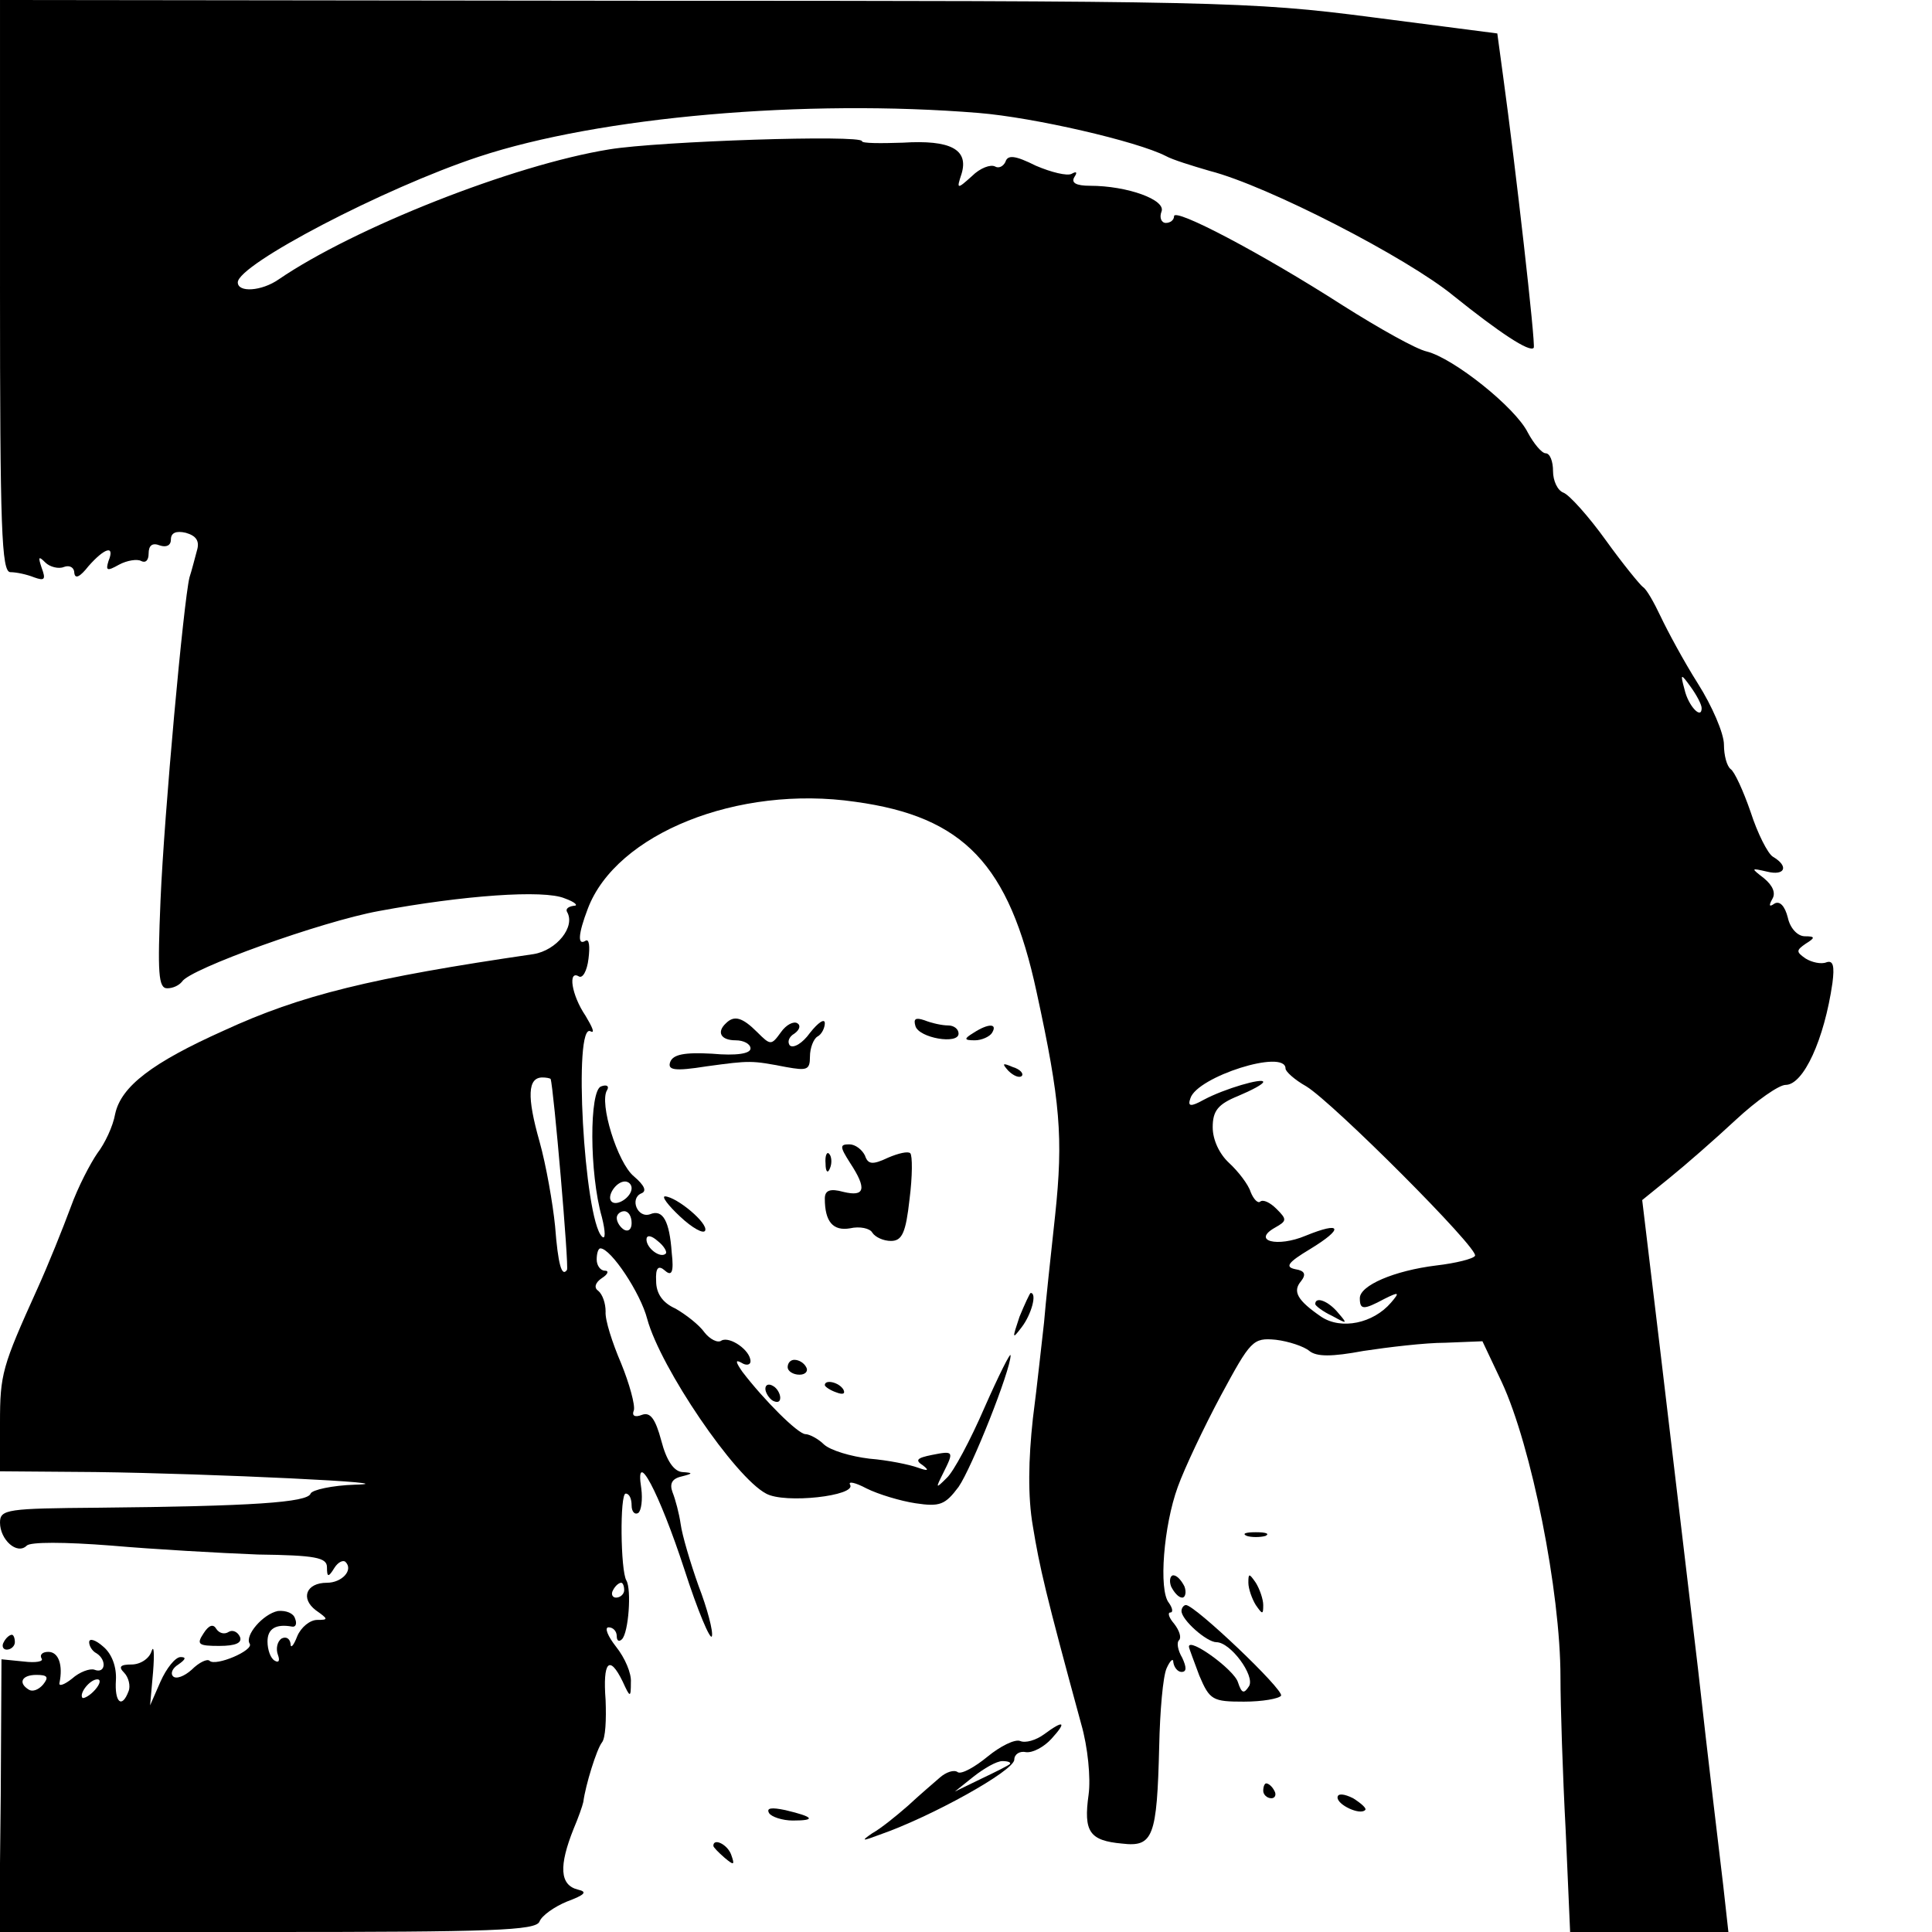 <?xml version="1.0" standalone="no"?>
<!DOCTYPE svg PUBLIC "-//W3C//DTD SVG 20010904//EN"
 "http://www.w3.org/TR/2001/REC-SVG-20010904/DTD/svg10.dtd">
<svg version="1.0" xmlns="http://www.w3.org/2000/svg"
 width="260pt" height="260pt" viewBox="0 0 260 260"
 preserveAspectRatio="xMidYMid meet">
<g transform="translate(0,260) scale(0.1,-0.1)"
fill="#000000" stroke="none">
<path d="M0 2215 c0 -326 2 -385 14 -385 8 0 22 -3 32 -7 14 -5 16 -3 10 13
-5 15 -4 16 5 7 6 -6 18 -9 25 -6 8 3 14 -1 14 -8 1 -9 8 -5 19 9 22 25 36 29
27 7 -4 -13 -2 -14 14 -5 11 6 25 8 30 5 6 -3 10 1 10 10 0 11 5 15 15 11 9
-3 15 0 15 8 0 9 7 12 20 9 14 -4 19 -11 15 -24 -3 -11 -7 -27 -10 -36 -8 -33
-34 -317 -39 -435 -4 -97 -3 -118 9 -118 8 0 16 4 20 9 10 17 188 81 265 95
113 21 222 29 250 17 14 -5 19 -10 12 -10 -7 -1 -11 -4 -9 -8 12 -20 -14 -52
-45 -57 -219 -32 -313 -55 -417 -103 -96 -43 -138 -75 -146 -112 -3 -17 -14
-40 -24 -53 -9 -13 -26 -45 -36 -73 -10 -27 -30 -77 -45 -110 -47 -104 -50
-114 -50 -180 l0 -65 128 -1 c157 -2 428 -15 350 -17 -31 -1 -58 -7 -60 -12
-4 -12 -79 -17 -285 -19 -123 -1 -133 -2 -133 -20 0 -23 23 -44 36 -31 5 5 50
5 114 0 57 -5 146 -10 197 -12 77 -1 93 -4 93 -17 0 -14 2 -14 10 -1 5 8 12
11 15 8 11 -11 -5 -28 -25 -28 -28 0 -36 -21 -15 -37 17 -12 17 -13 2 -13 -10
0 -22 -10 -27 -22 -5 -13 -9 -17 -9 -10 -1 7 -6 10 -12 7 -6 -4 -8 -14 -5 -22
3 -8 1 -11 -4 -8 -6 3 -10 15 -10 26 0 17 11 24 33 20 5 -1 7 4 4 11 -2 7 -12
11 -23 10 -20 -4 -45 -33 -38 -44 6 -9 -46 -31 -54 -23 -3 3 -14 -2 -24 -12
-10 -9 -21 -13 -25 -9 -4 4 -1 11 7 16 10 7 11 10 3 10 -7 0 -19 -15 -27 -33
l-14 -32 4 45 c2 25 1 37 -2 28 -3 -10 -15 -18 -27 -18 -15 0 -18 -3 -10 -11
6 -6 9 -18 6 -25 -9 -24 -19 -15 -17 15 1 17 -5 35 -17 45 -10 9 -19 12 -19 6
0 -5 4 -12 10 -15 14 -9 12 -28 -3 -22 -6 2 -20 -3 -30 -12 -10 -8 -18 -11
-17 -6 5 24 -1 42 -15 42 -8 0 -12 -4 -9 -9 3 -4 -8 -6 -24 -4 l-30 3 -1 -183
-2 -184 361 0 c303 0 361 2 366 14 3 8 20 20 37 27 24 9 28 13 15 16 -25 6
-26 32 -6 82 6 14 12 31 13 36 3 23 18 71 25 80 5 6 6 31 5 57 -4 52 5 62 23
25 10 -22 11 -22 11 -1 1 12 -8 33 -20 48 -11 14 -16 26 -10 26 6 0 11 -5 11
-12 0 -6 3 -8 7 -4 9 9 13 67 6 79 -8 13 -9 117 -1 117 5 0 8 -7 8 -16 0 -8 4
-13 9 -10 4 3 6 18 4 33 -9 57 24 -5 58 -109 18 -56 35 -96 37 -90 2 6 -6 37
-18 68 -11 31 -22 68 -24 83 -2 14 -7 33 -11 43 -4 11 -1 18 12 21 16 4 16 5
1 6 -11 1 -21 15 -28 42 -8 30 -15 39 -26 35 -10 -4 -14 -1 -11 6 2 7 -6 36
-17 63 -12 28 -22 59 -21 70 0 11 -4 23 -10 28 -6 4 -4 11 5 17 8 5 10 10 4
10 -6 0 -11 7 -11 15 0 8 2 15 5 15 14 0 54 -60 63 -95 18 -66 118 -213 160
-235 25 -14 122 -3 113 12 -3 5 7 3 22 -5 16 -8 46 -17 66 -20 33 -5 40 -2 58
22 18 26 70 157 70 177 0 5 -16 -27 -35 -70 -19 -44 -42 -87 -51 -95 -15 -15
-15 -14 -5 6 15 30 15 31 -15 25 -20 -4 -23 -7 -12 -14 9 -7 7 -8 -7 -3 -11 4
-40 10 -65 12 -25 3 -52 11 -61 19 -8 8 -20 14 -25 14 -10 0 -56 46 -85 84 -9
13 -10 17 -1 12 6 -4 12 -3 12 2 0 15 -28 34 -39 28 -5 -4 -16 2 -23 11 -7 10
-25 24 -39 32 -18 8 -26 21 -26 37 -1 18 3 22 12 14 9 -8 12 -2 9 24 -3 43
-12 59 -29 52 -17 -6 -28 21 -12 28 8 3 4 11 -10 23 -22 18 -47 99 -36 116 3
5 0 8 -8 5 -16 -5 -16 -117 1 -176 5 -20 5 -31 0 -26 -24 24 -39 291 -15 276
6 -3 2 6 -7 21 -19 28 -24 62 -9 53 5 -3 11 7 13 24 2 16 1 27 -4 24 -11 -7
-10 9 3 43 38 101 202 167 360 144 146 -20 207 -84 244 -256 32 -147 36 -196
25 -300 -6 -55 -13 -120 -15 -145 -3 -25 -9 -83 -15 -129 -6 -55 -7 -105 0
-145 9 -55 17 -90 65 -266 9 -31 13 -73 10 -95 -7 -50 1 -62 45 -66 42 -5 47
9 50 131 1 47 5 94 10 105 5 11 9 14 9 8 1 -7 6 -13 11 -13 7 0 7 6 1 19 -6
10 -8 21 -4 24 3 4 0 13 -7 22 -7 8 -9 15 -5 15 4 0 3 6 -2 13 -14 17 -7 104
12 156 9 25 35 80 58 123 40 74 43 78 74 75 17 -2 38 -9 45 -15 10 -8 30 -8
73 0 33 5 83 11 110 11 l50 2 26 -55 c40 -86 79 -282 79 -397 0 -38 3 -131 7
-206 l6 -137 107 0 106 0 -7 63 c-4 34 -20 166 -34 292 -15 127 -38 320 -51
430 l-24 200 37 30 c21 17 60 51 89 78 28 26 58 47 67 47 24 0 52 61 63 137 3
23 1 31 -8 28 -7 -3 -20 0 -28 5 -13 9 -13 11 0 20 13 8 13 10 -1 10 -10 0
-20 11 -23 25 -4 16 -11 23 -18 19 -7 -5 -8 -3 -3 6 5 8 1 18 -11 28 -18 14
-18 14 4 9 24 -6 30 7 8 20 -7 4 -21 32 -30 60 -10 29 -22 55 -27 58 -5 4 -9
18 -9 33 0 15 -16 52 -35 82 -19 30 -41 71 -50 90 -9 19 -19 37 -24 40 -4 3
-27 31 -50 63 -23 32 -49 61 -57 64 -8 3 -14 16 -14 29 0 13 -4 24 -10 24 -5
0 -16 13 -24 28 -17 34 -100 100 -136 109 -14 3 -64 31 -113 62 -109 70 -227
132 -227 120 0 -5 -5 -9 -11 -9 -6 0 -9 7 -6 15 7 16 -46 35 -96 35 -19 0 -26
4 -21 12 4 6 3 8 -4 4 -6 -3 -27 2 -48 11 -28 14 -38 15 -41 5 -3 -6 -9 -9
-14 -6 -6 3 -20 -2 -31 -13 -20 -18 -21 -18 -14 3 10 33 -15 46 -79 42 -30 -1
-55 -1 -55 2 0 9 -273 0 -340 -11 -130 -21 -344 -106 -445 -175 -23 -16 -55
-18 -55 -4 0 24 197 127 324 169 163 54 440 78 673 59 74 -6 213 -38 252 -58
9 -5 35 -13 59 -20 78 -20 266 -117 328 -168 61 -49 103 -77 108 -70 3 3 -25
248 -41 364 l-8 59 -170 22 c-162 21 -207 22 -1007 22 l-838 1 0 -385z m2290
-568 c0 -16 -18 3 -23 25 -6 22 -5 22 8 4 8 -11 15 -24 15 -29z m-560 -485 c0
-4 12 -15 28 -24 36 -22 233 -219 227 -228 -2 -4 -26 -10 -52 -13 -57 -7 -103
-27 -103 -44 0 -16 5 -16 33 -1 20 10 21 9 9 -5 -24 -28 -67 -37 -94 -19 -32
22 -39 34 -27 48 7 9 5 14 -8 16 -14 3 -10 9 20 27 46 28 43 38 -6 18 -38 -16
-73 -7 -41 11 16 9 16 11 2 25 -9 9 -18 13 -22 10 -3 -3 -9 3 -13 13 -3 10
-17 28 -29 39 -13 12 -22 31 -22 48 0 22 7 31 34 42 19 8 34 16 34 19 0 6 -52
-9 -80 -24 -18 -10 -22 -9 -18 2 9 29 128 67 128 40z m-989 -14 c4 -11 25
-254 22 -257 -7 -10 -12 7 -16 59 -3 30 -12 82 -21 114 -17 60 -16 86 4 86 5
0 10 -1 11 -2z m109 -147 c0 -12 -20 -25 -27 -18 -7 7 6 27 18 27 5 0 9 -4 9
-9z m0 -47 c0 -8 -4 -12 -10 -9 -5 3 -10 10 -10 16 0 5 5 9 10 9 6 0 10 -7 10
-16z m46 -41 c-7 -7 -26 7 -26 19 0 6 6 6 15 -2 9 -7 13 -15 11 -17z m-56
-453 c0 -5 -5 -10 -11 -10 -5 0 -7 5 -4 10 3 6 8 10 11 10 2 0 4 -4 4 -10z
m-782 -127 c-6 -7 -14 -10 -19 -7 -15 9 -10 20 10 20 15 0 17 -3 9 -13z m70
-7 c-7 -8 -15 -12 -17 -11 -5 6 10 25 20 25 5 0 4 -6 -3 -14z"/>
<path d="M1770 845 c0 -2 10 -10 23 -16 20 -11 21 -11 8 4 -13 16 -31 23 -31
12z"/>
<path d="M977 1223 c-13 -12 -7 -23 13 -23 11 0 20 -5 20 -11 0 -7 -19 -10
-52 -7 -37 2 -52 -1 -56 -11 -4 -11 5 -13 49 -6 59 8 60 8 107 -1 28 -5 32 -4
32 14 0 12 5 24 10 27 6 3 10 12 10 18 0 7 -9 1 -20 -13 -10 -14 -22 -21 -27
-17 -4 5 -1 12 6 16 7 5 9 11 4 14 -5 3 -15 -2 -22 -12 -13 -18 -14 -18 -32 0
-20 20 -31 23 -42 12z"/>
<path d="M1232 1219 c5 -16 58 -25 58 -10 0 6 -6 11 -14 11 -8 0 -22 3 -32 7
-12 4 -15 2 -12 -8z"/>
<path d="M1310 1210 c-13 -8 -13 -10 2 -10 9 0 20 5 23 10 8 13 -5 13 -25 0z"/>
<path d="M1357 1159 c7 -7 15 -10 18 -7 3 3 -2 9 -12 12 -14 6 -15 5 -6 -5z"/>
<path d="M1144 1035 c23 -35 20 -46 -9 -39 -18 5 -25 2 -25 -9 0 -31 11 -44
34 -40 13 3 27 0 30 -6 4 -6 15 -11 25 -11 15 0 20 11 25 56 4 31 4 59 1 62
-3 3 -16 0 -30 -6 -21 -10 -27 -9 -31 3 -4 8 -13 15 -21 15 -13 0 -13 -3 1
-25z"/>
<path d="M1111 1034 c0 -11 3 -14 6 -6 3 7 2 16 -1 19 -3 4 -6 -2 -5 -13z"/>
<path d="M915 963 c17 -16 32 -24 34 -19 4 10 -38 45 -54 46 -5 0 4 -12 20
-27z"/>
<path d="M1372 828 c-10 -30 -10 -31 3 -14 13 17 21 46 12 46 -1 0 -8 -15 -15
-32z"/>
<path d="M1060 760 c0 -5 7 -10 16 -10 8 0 12 5 9 10 -3 6 -10 10 -16 10 -5 0
-9 -4 -9 -10z"/>
<path d="M1030 731 c0 -5 5 -13 10 -16 6 -3 10 -2 10 4 0 5 -4 13 -10 16 -5 3
-10 2 -10 -4z"/>
<path d="M1110 736 c0 -2 7 -7 16 -10 8 -3 12 -2 9 4 -6 10 -25 14 -25 6z"/>
<path d="M1678 533 c6 -2 18 -2 25 0 6 3 1 5 -13 5 -14 0 -19 -2 -12 -5z"/>
<path d="M1576 465 c4 -8 10 -15 15 -15 4 0 6 7 3 15 -4 8 -10 15 -15 15 -4 0
-6 -7 -3 -15z"/>
<path d="M1680 470 c0 -8 5 -22 10 -30 9 -13 10 -13 10 0 0 8 -5 22 -10 30 -9
13 -10 13 -10 0z"/>
<path d="M1590 432 c0 -12 34 -42 47 -42 19 0 52 -45 44 -59 -7 -11 -10 -10
-15 5 -5 17 -66 61 -66 48 0 -2 7 -20 14 -39 14 -33 18 -35 60 -35 25 0 47 4
50 8 4 8 -116 122 -128 122 -3 0 -6 -4 -6 -8z"/>
<path d="M274 402 c-10 -15 -7 -17 21 -17 22 0 31 4 28 12 -3 7 -10 10 -15 7
-6 -4 -13 -2 -17 4 -4 7 -10 5 -17 -6z"/>
<path d="M5 390 c-3 -5 -1 -10 4 -10 6 0 11 5 11 10 0 6 -2 10 -4 10 -3 0 -8
-4 -11 -10z"/>
<path d="M1405 266 c-11 -8 -25 -12 -32 -9 -7 3 -27 -7 -44 -21 -17 -14 -35
-24 -40 -21 -5 4 -16 0 -24 -7 -8 -7 -28 -24 -43 -38 -16 -14 -37 -31 -48 -37
-16 -11 -14 -11 10 -2 69 24 181 86 181 101 0 7 7 12 16 10 9 -1 24 7 34 18
21 23 17 26 -10 6z m-46 -40 c-2 -2 -20 -11 -39 -20 l-35 -17 25 20 c14 11 31
21 39 21 8 0 12 -2 10 -4z"/>
<path d="M1700 190 c0 -5 5 -10 11 -10 5 0 7 5 4 10 -3 6 -8 10 -11 10 -2 0
-4 -4 -4 -10z"/>
<path d="M1800 181 c0 -10 30 -24 37 -17 3 2 -5 9 -16 16 -12 6 -21 7 -21 1z"/>
<path d="M1035 160 c3 -5 18 -10 32 -10 32 0 28 5 -10 14 -19 4 -26 3 -22 -4z"/>
<path d="M960 116 c0 -2 7 -9 15 -16 13 -11 14 -10 9 4 -5 14 -24 23 -24 12z"/>
</g>
</svg>
